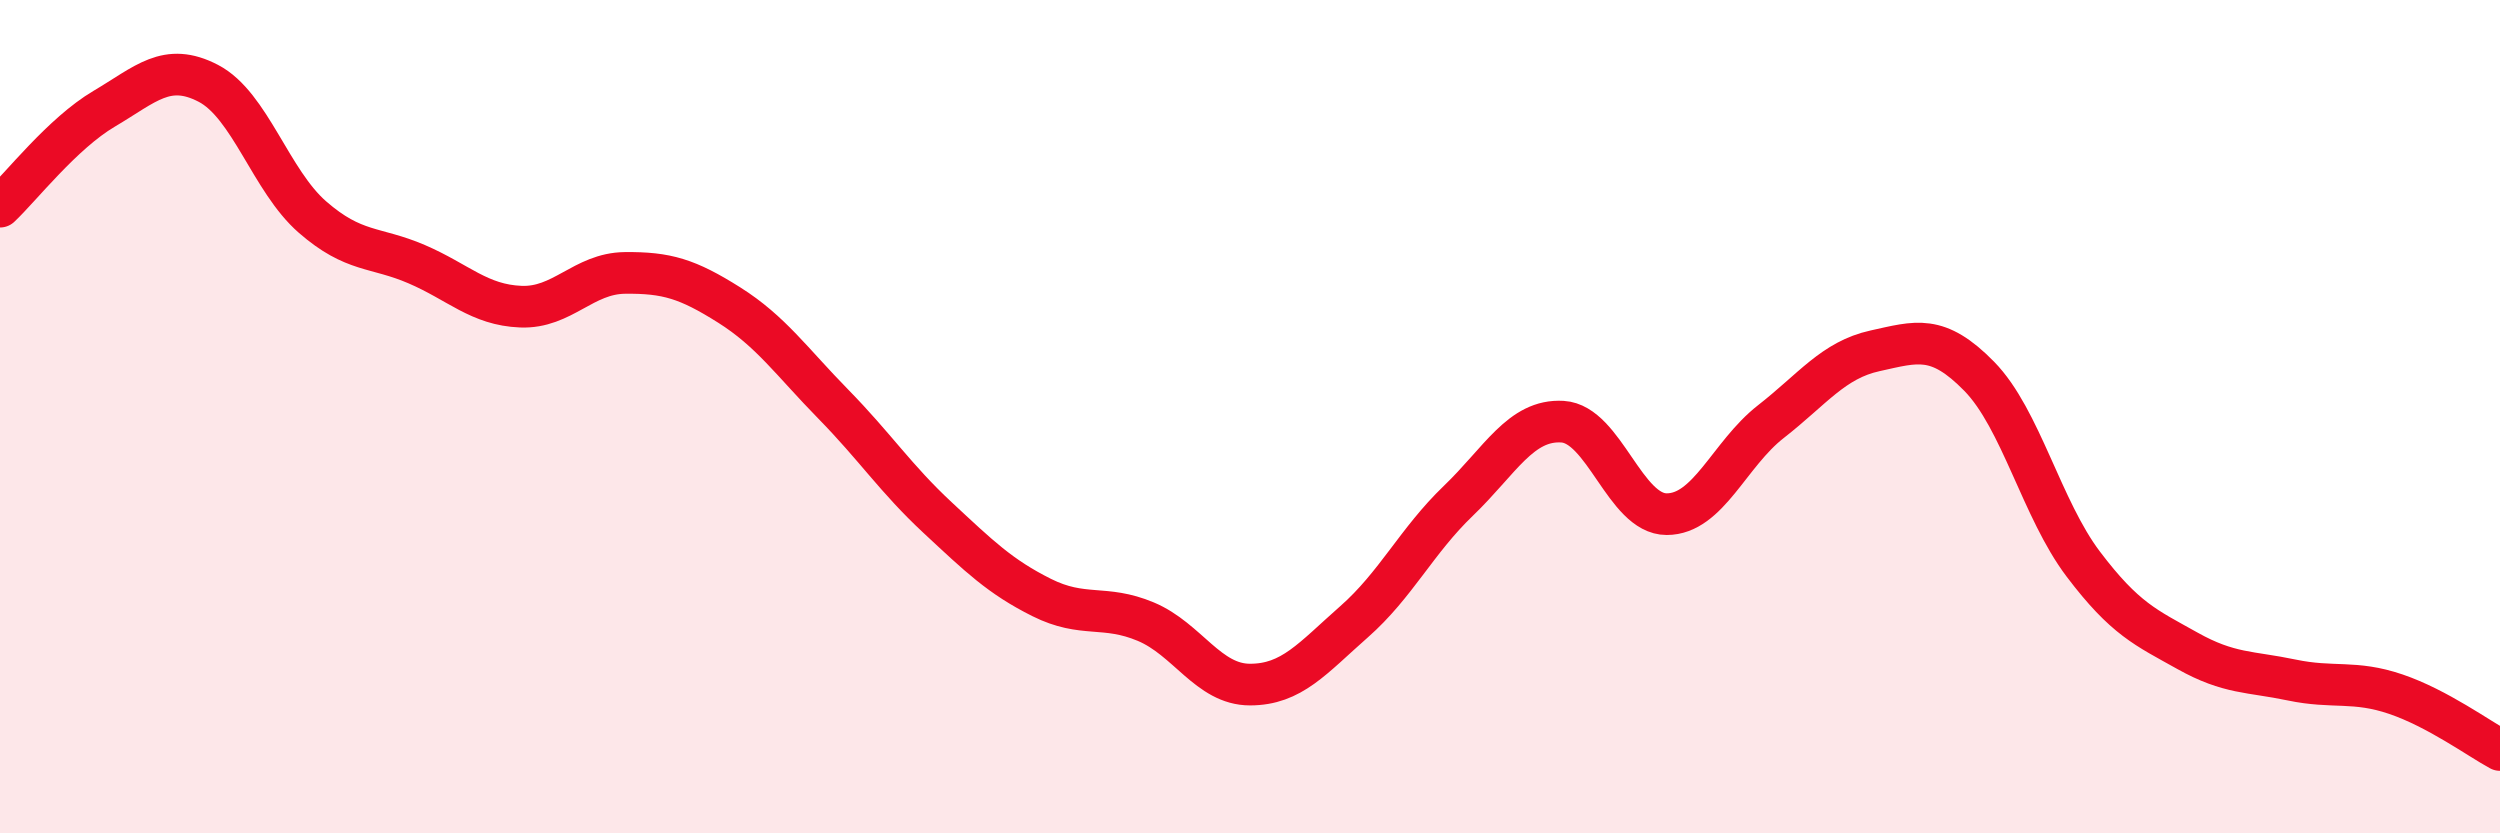 
    <svg width="60" height="20" viewBox="0 0 60 20" xmlns="http://www.w3.org/2000/svg">
      <path
        d="M 0,4.96 C 0.5,4.49 1.5,3.2 2.5,2.61 C 3.5,2.02 4,1.48 5,2 C 6,2.52 6.5,4.34 7.5,5.21 C 8.5,6.08 9,5.91 10,6.34 C 11,6.77 11.5,7.32 12.5,7.36 C 13.5,7.4 14,6.56 15,6.55 C 16,6.54 16.5,6.69 17.5,7.32 C 18.5,7.95 19,8.68 20,9.7 C 21,10.72 21.5,11.49 22.5,12.42 C 23.5,13.35 24,13.84 25,14.34 C 26,14.84 26.5,14.5 27.5,14.92 C 28.5,15.34 29,16.43 30,16.43 C 31,16.43 31.5,15.8 32.5,14.92 C 33.5,14.04 34,12.98 35,12.02 C 36,11.06 36.5,10.06 37.5,10.12 C 38.5,10.18 39,12.34 40,12.34 C 41,12.34 41.5,10.9 42.5,10.12 C 43.5,9.34 44,8.64 45,8.42 C 46,8.2 46.5,8.01 47.5,9.03 C 48.5,10.05 49,12.22 50,13.54 C 51,14.86 51.5,15.06 52.5,15.62 C 53.5,16.18 54,16.11 55,16.32 C 56,16.53 56.5,16.32 57.5,16.66 C 58.5,17 59.5,17.73 60,18L60 20L0 20Z"
        fill="#EB0A25"
        opacity="0.1"
        stroke-linecap="round"
        stroke-linejoin="round"
      />
      <path
        d="M 0,4.96 C 0.5,4.49 1.5,3.2 2.5,2.61 C 3.5,2.02 4,1.48 5,2 C 6,2.52 6.5,4.34 7.5,5.21 C 8.5,6.08 9,5.91 10,6.34 C 11,6.77 11.5,7.32 12.5,7.36 C 13.5,7.4 14,6.56 15,6.55 C 16,6.54 16.5,6.69 17.5,7.32 C 18.5,7.95 19,8.68 20,9.7 C 21,10.72 21.5,11.49 22.5,12.42 C 23.5,13.35 24,13.84 25,14.34 C 26,14.84 26.5,14.5 27.5,14.92 C 28.5,15.34 29,16.43 30,16.43 C 31,16.43 31.5,15.8 32.5,14.92 C 33.5,14.04 34,12.98 35,12.02 C 36,11.06 36.5,10.06 37.5,10.12 C 38.5,10.18 39,12.34 40,12.34 C 41,12.34 41.5,10.9 42.5,10.12 C 43.5,9.34 44,8.64 45,8.42 C 46,8.2 46.5,8.01 47.5,9.03 C 48.5,10.05 49,12.22 50,13.54 C 51,14.86 51.5,15.06 52.5,15.62 C 53.5,16.18 54,16.11 55,16.32 C 56,16.53 56.5,16.32 57.5,16.66 C 58.5,17 59.5,17.73 60,18"
        stroke="#EB0A25"
        stroke-width="1"
        fill="none"
        stroke-linecap="round"
        stroke-linejoin="round"
      />
    </svg>
  